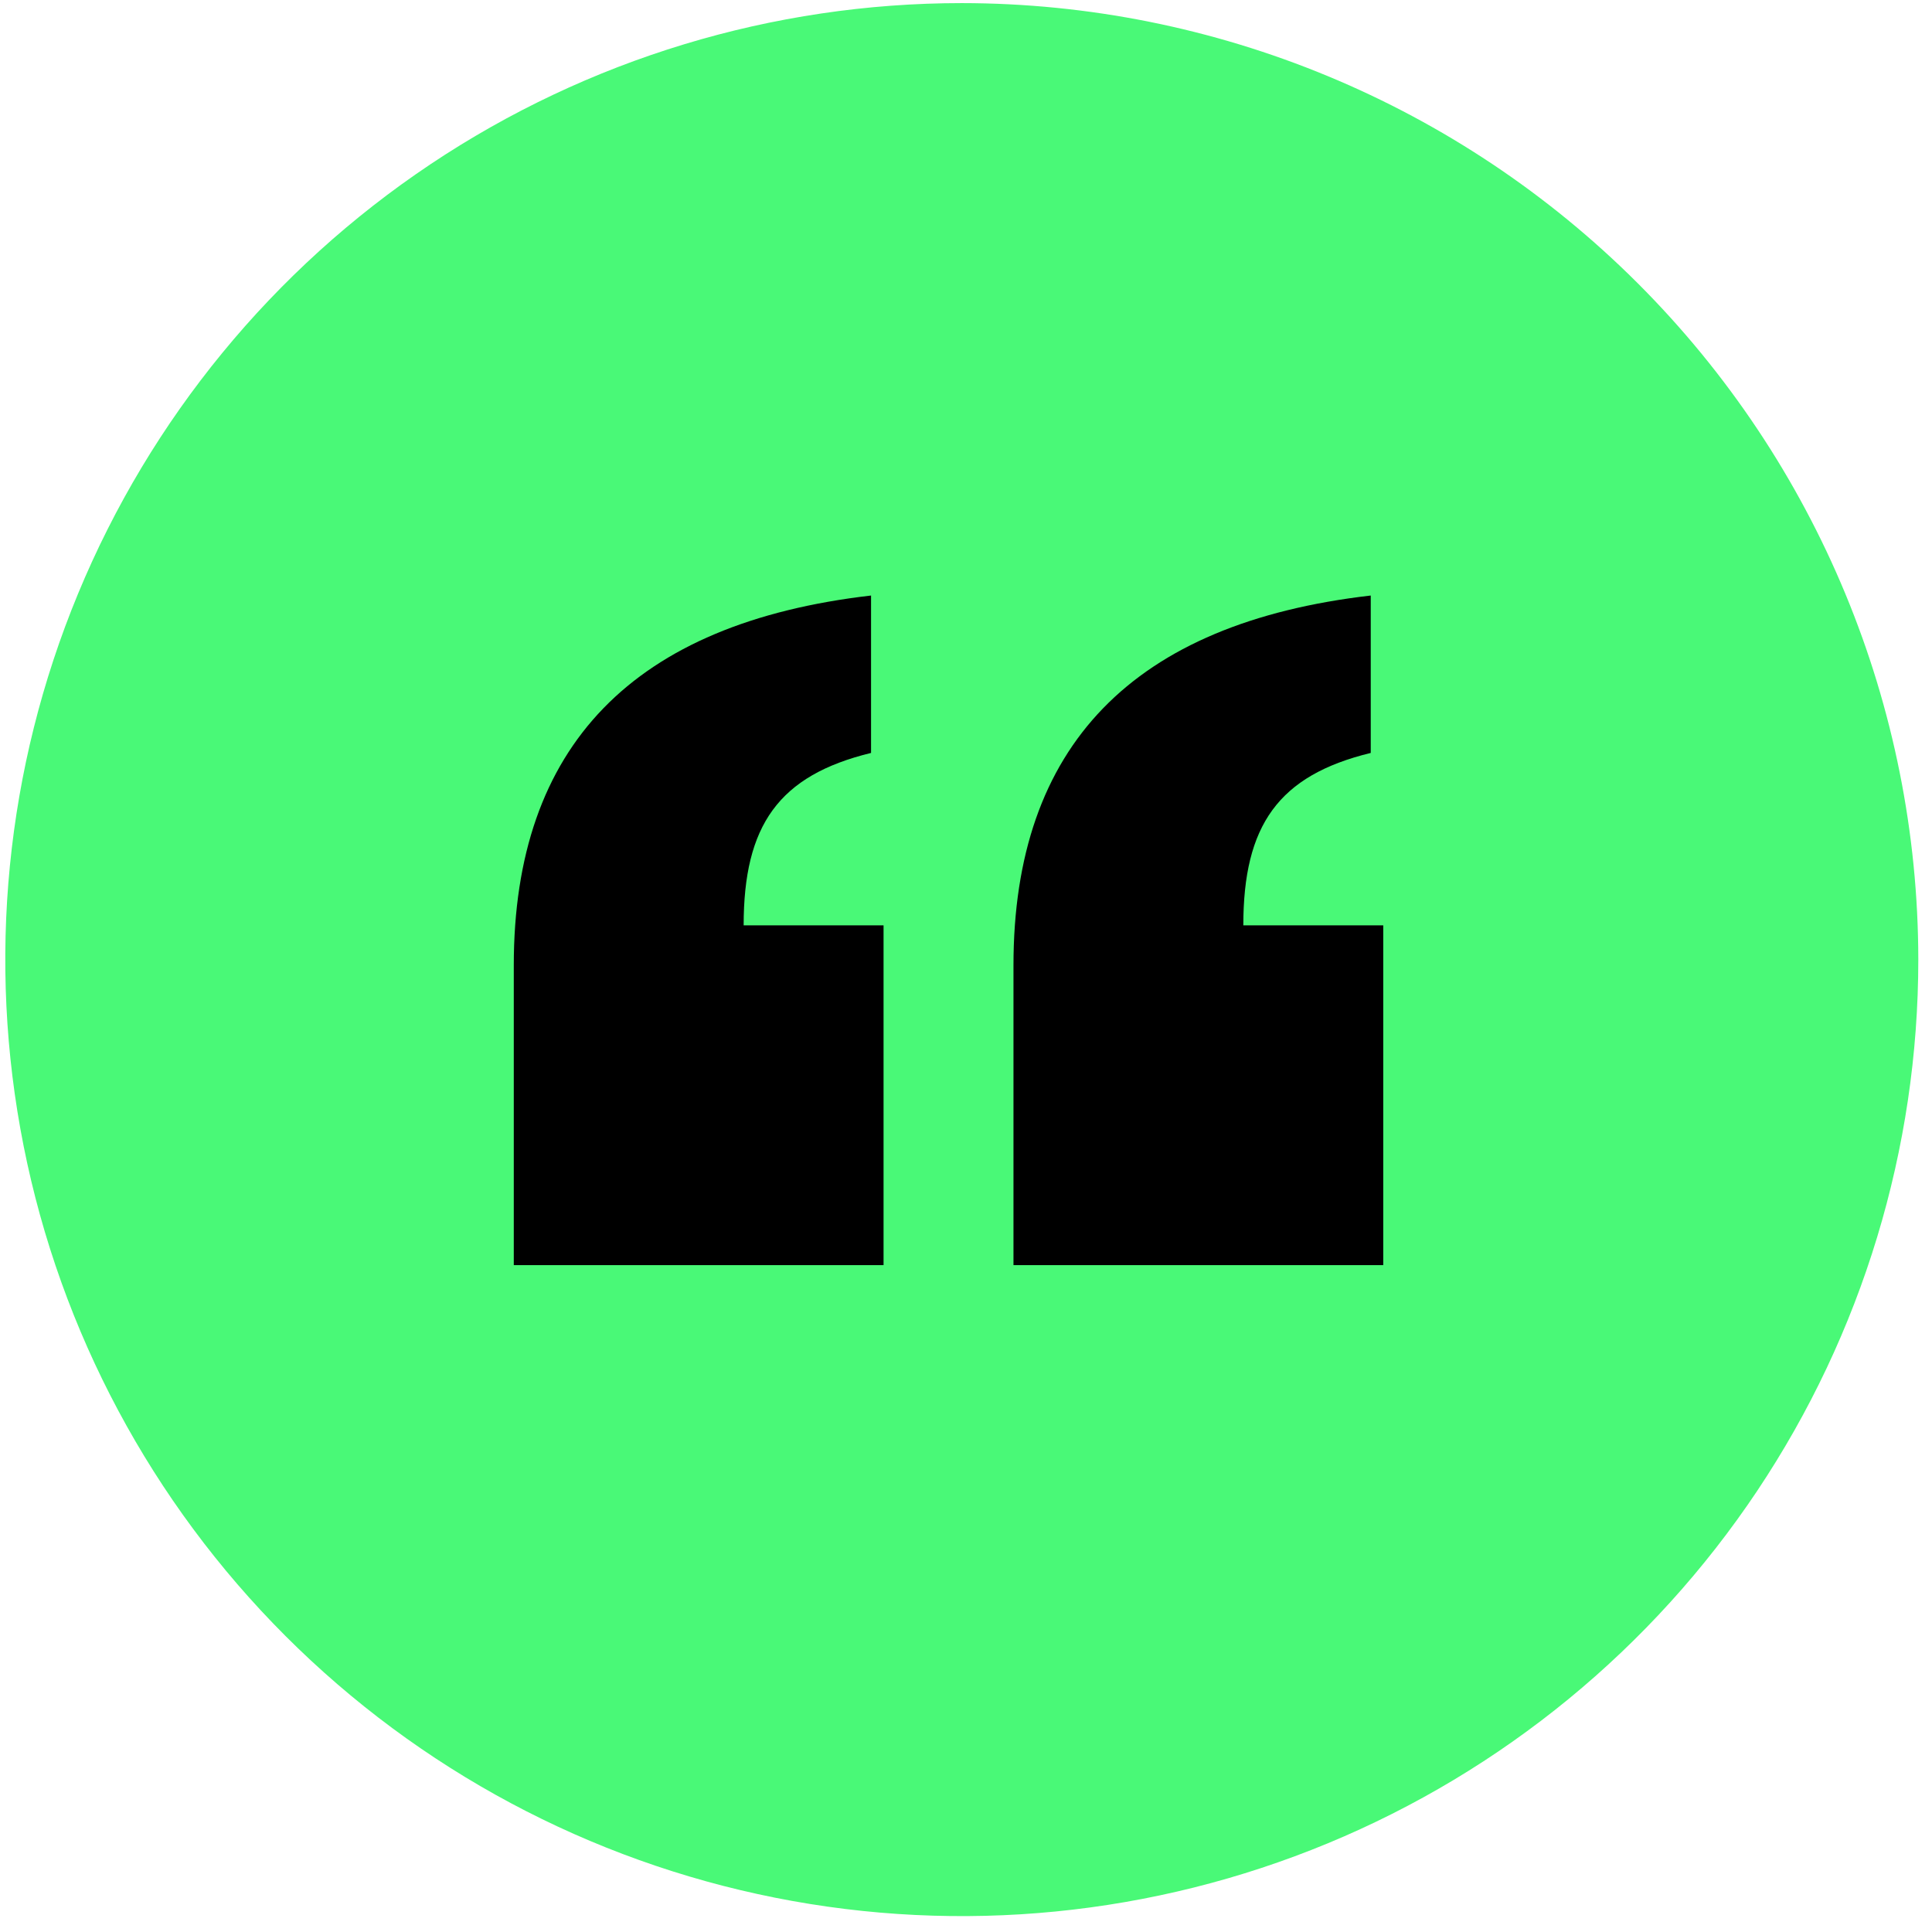 <?xml version="1.0" encoding="UTF-8"?>
<svg xmlns="http://www.w3.org/2000/svg" width="89" height="89" viewBox="0 0 89 89" fill="none">
  <path fill-rule="evenodd" clip-rule="evenodd" d="M44.306 0.143C35.591 0.143 27.072 2.727 19.826 7.569C12.58 12.411 6.933 19.292 3.598 27.344C0.263 35.395 -0.61 44.254 1.09 52.802C2.79 61.349 6.987 69.2 13.149 75.362C19.311 81.525 27.163 85.721 35.71 87.421C44.257 89.122 53.117 88.249 61.168 84.914C69.219 81.579 76.101 75.931 80.943 68.685C85.784 61.439 88.369 52.92 88.369 44.206C88.36 32.522 83.715 21.319 75.454 13.058C67.192 4.796 55.99 0.151 44.306 0.143Z" fill="#49F977"></path>
  <path d="M40.126 27.434V34.685C35.868 35.721 34.257 38.023 34.257 42.627H40.702V58.279H23.668V44.468C23.668 34.34 29.192 28.7 40.126 27.434ZM63.145 27.434V34.685C58.887 35.721 57.275 38.023 57.275 42.627H63.721V58.279H46.687V44.468C46.687 34.34 52.211 28.7 63.145 27.434Z" fill="black"></path>
</svg>
